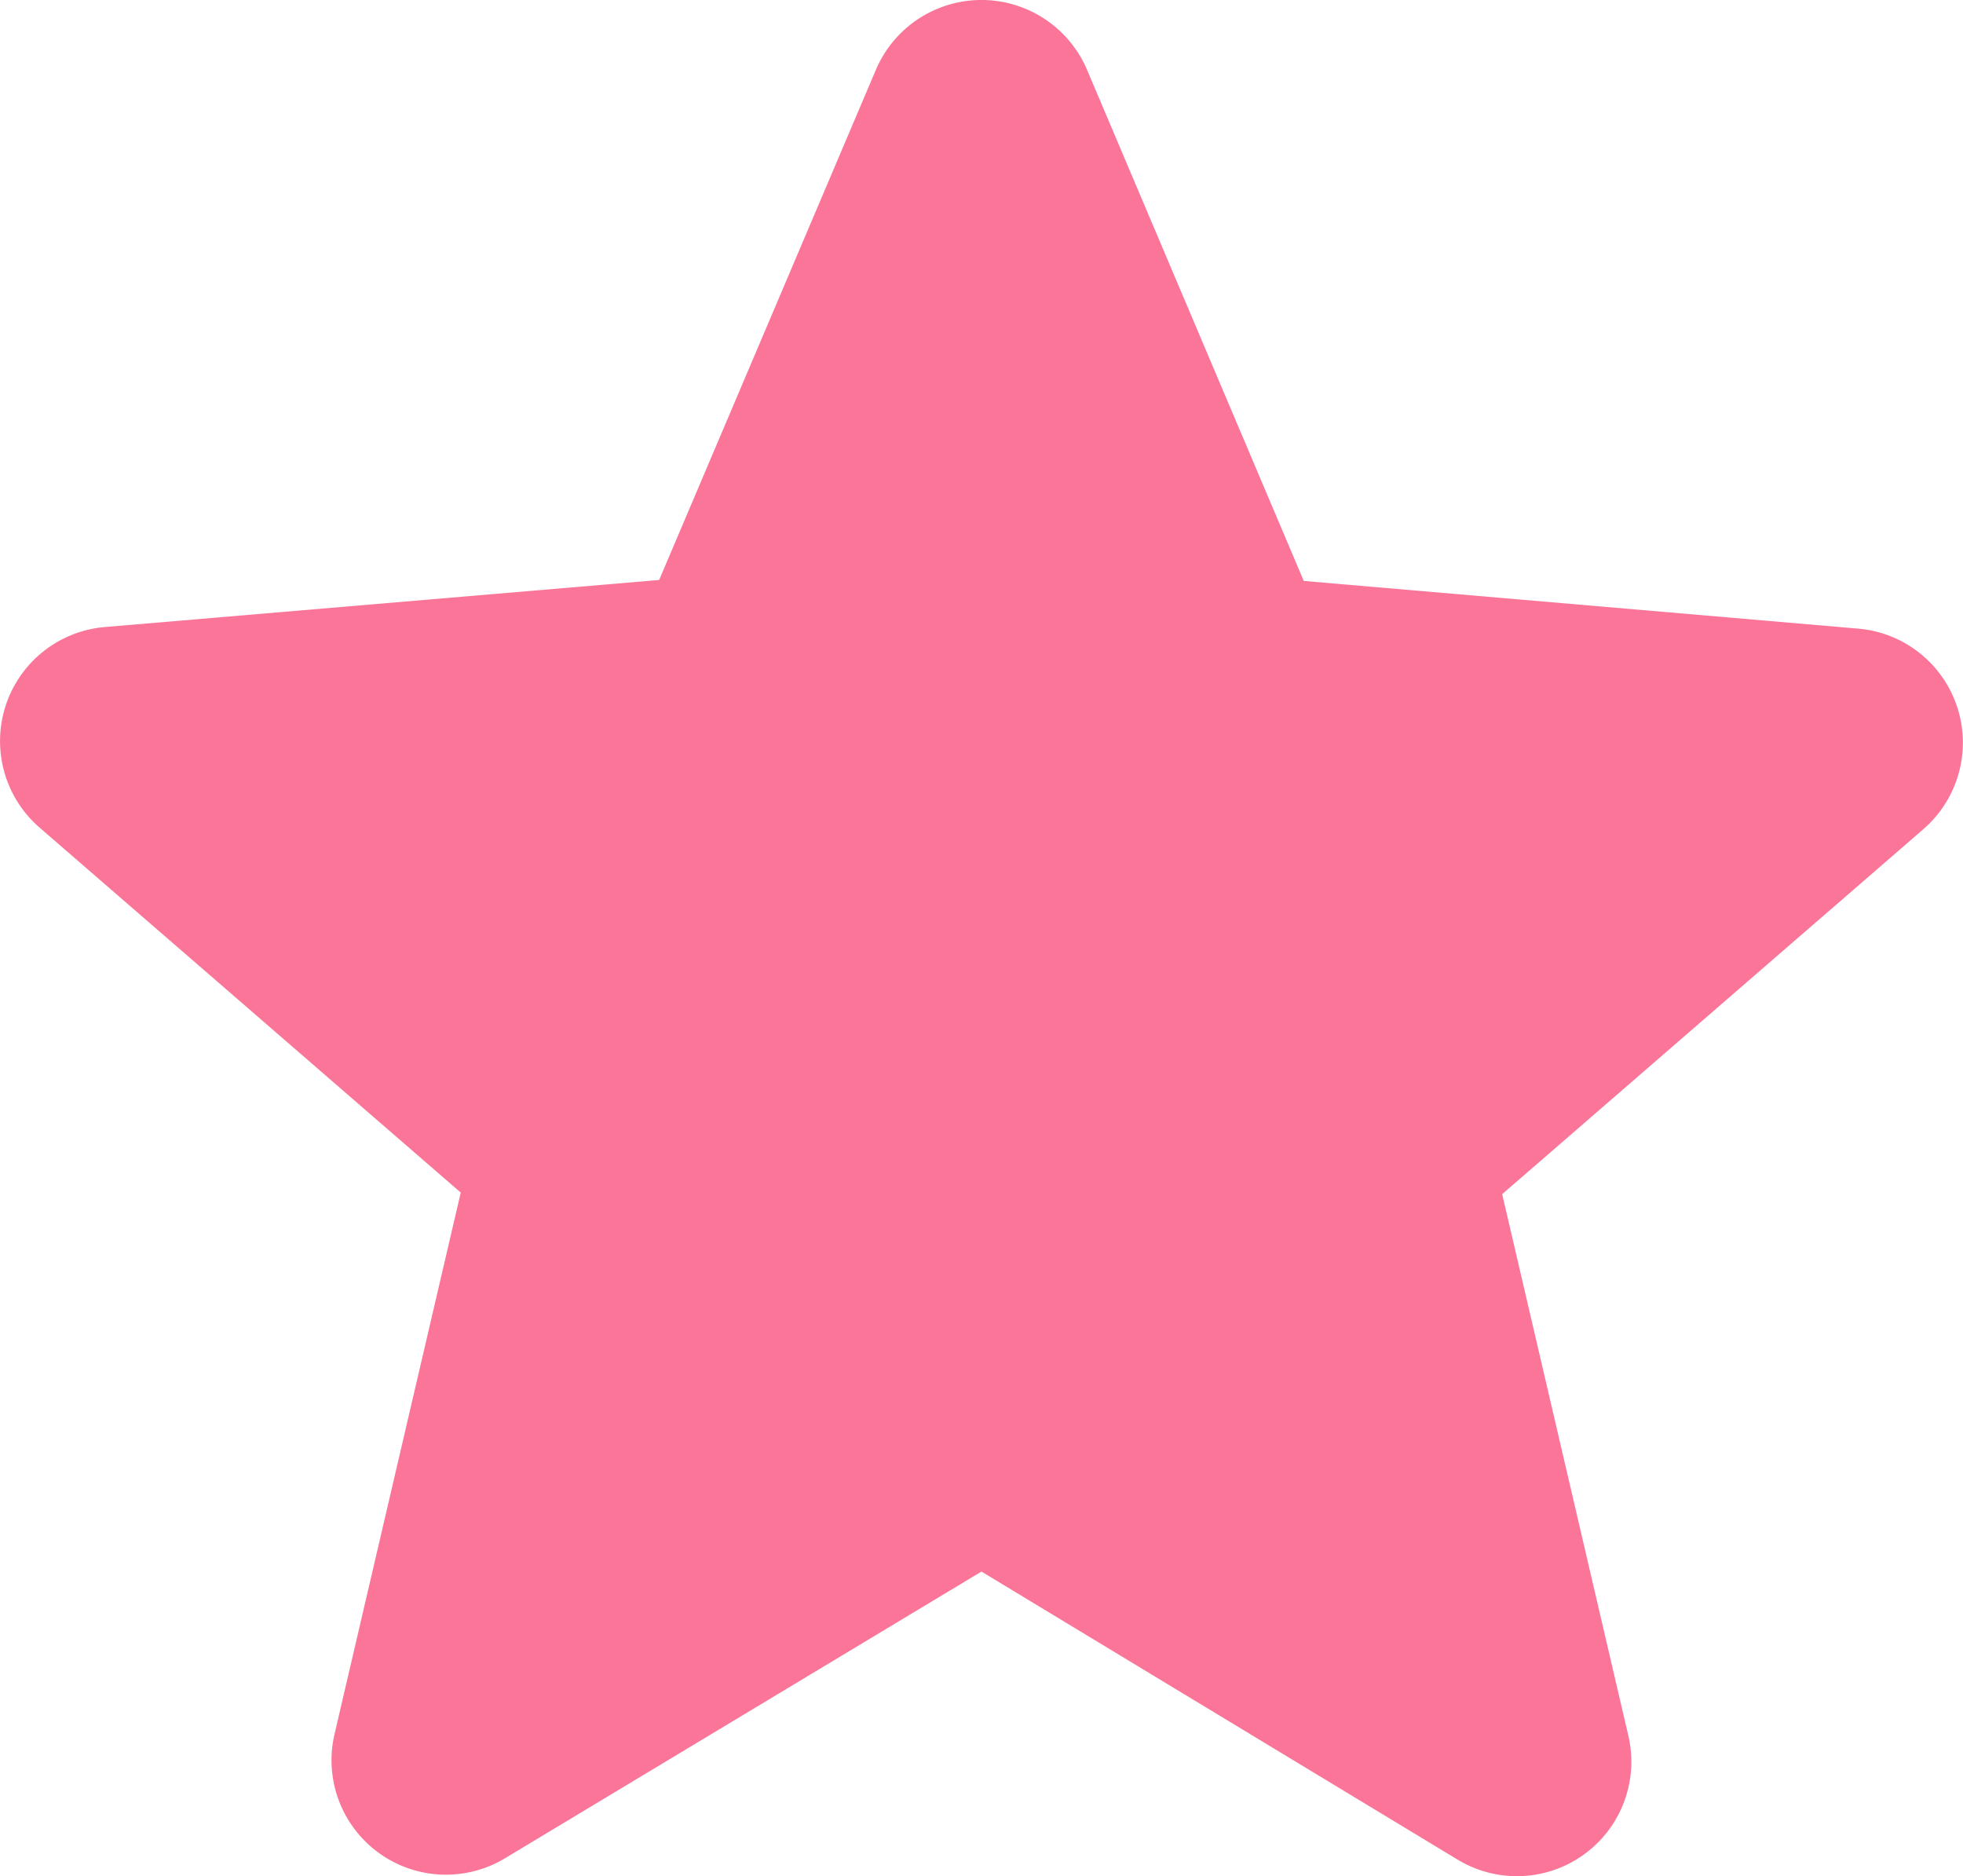 <svg xmlns="http://www.w3.org/2000/svg" width="26.159" height="25" viewBox="0 0 26.159 25">
  <defs>
    <style>
      .cls-1 {
        fill: #fa7598;
      }
    </style>
  </defs>
  <path id="Icon_material-round-star" data-name="Icon material-round-star" class="cls-1" d="M18.244,26.3l6.343,3.837a1.525,1.525,0,0,0,2.277-1.651l-1.681-7.215,5.61-4.861a1.525,1.525,0,0,0-.871-2.675L22.539,13.1,19.65,6.287a1.529,1.529,0,0,0-2.812,0l-2.889,6.8-7.383.627a1.525,1.525,0,0,0-.871,2.675l5.61,4.861L9.623,28.466A1.525,1.525,0,0,0,11.9,30.117Z" transform="translate(-5.165 -5.359)"/>
</svg>

